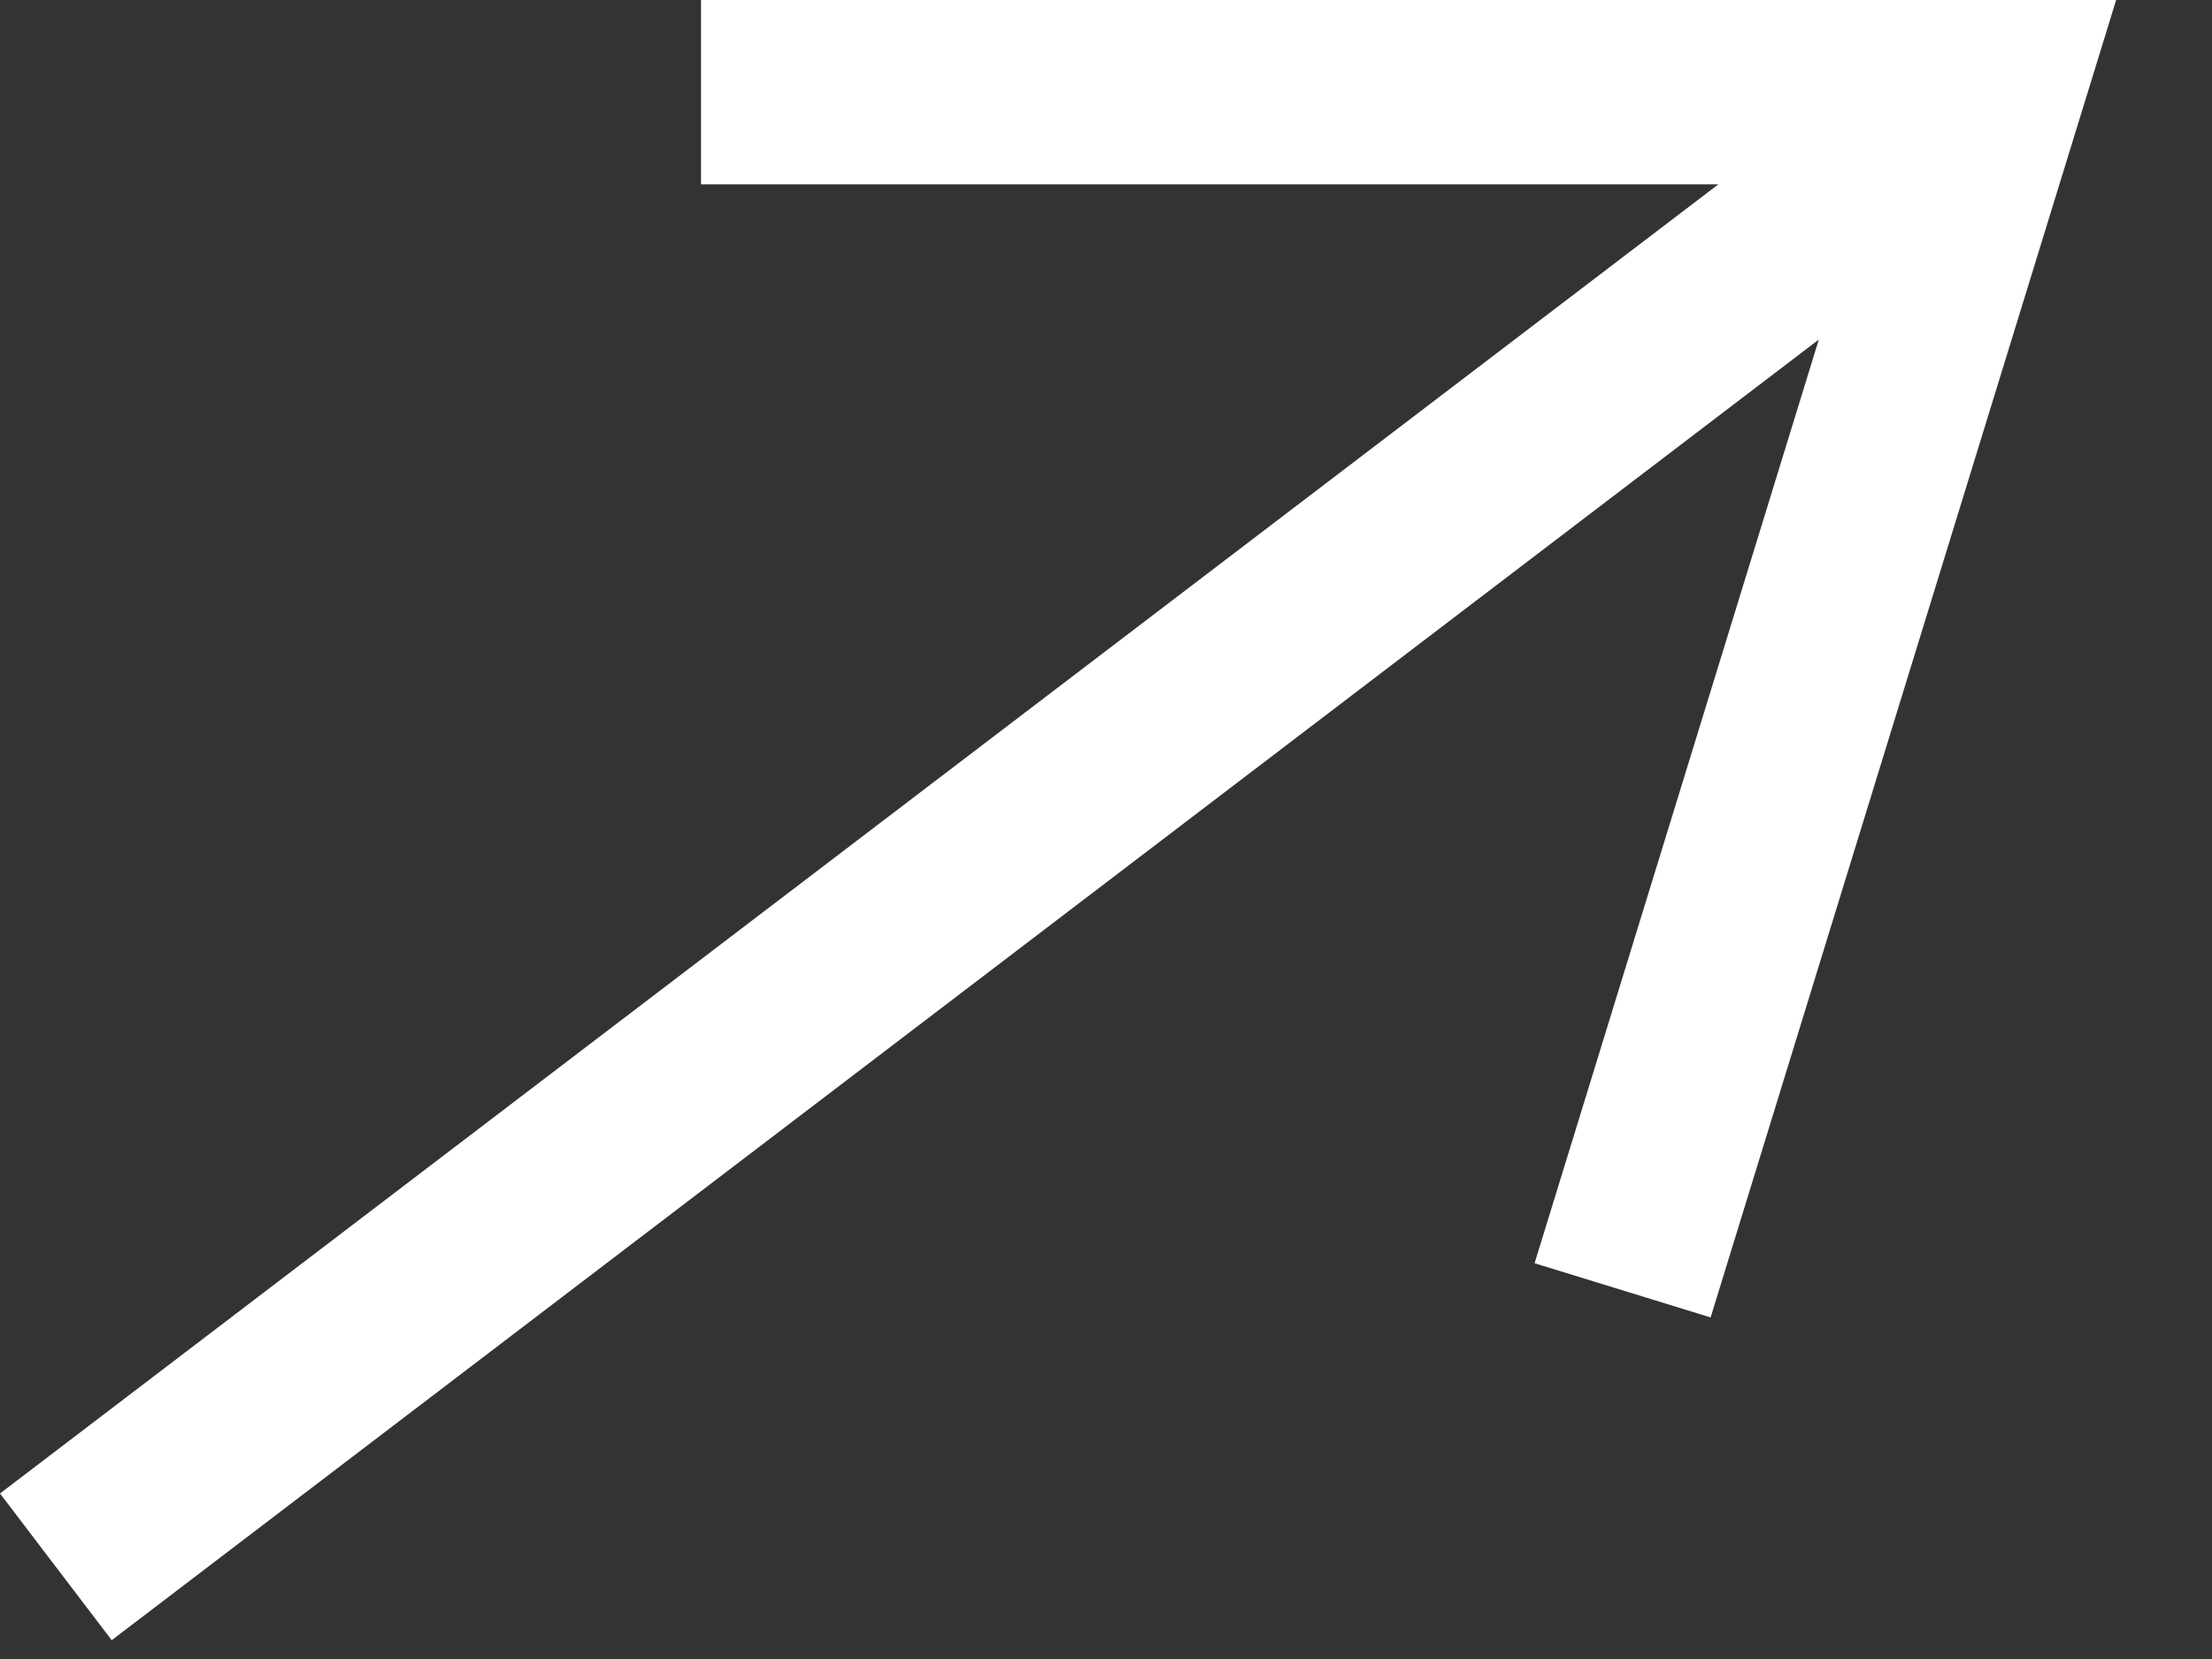 <svg width="12" height="9" fill="none" xmlns="http://www.w3.org/2000/svg"><rect width="100%" height="100%" fill="#333333" stroke="none"/><path fill-rule="evenodd" clip-rule="evenodd" d="M9.322 1H3.803V0h7.677l-2.2 7.147-.955-.294 1.542-5.011L.606 8.898 0 8.102 9.322 1Z" fill="#fff"/></svg>